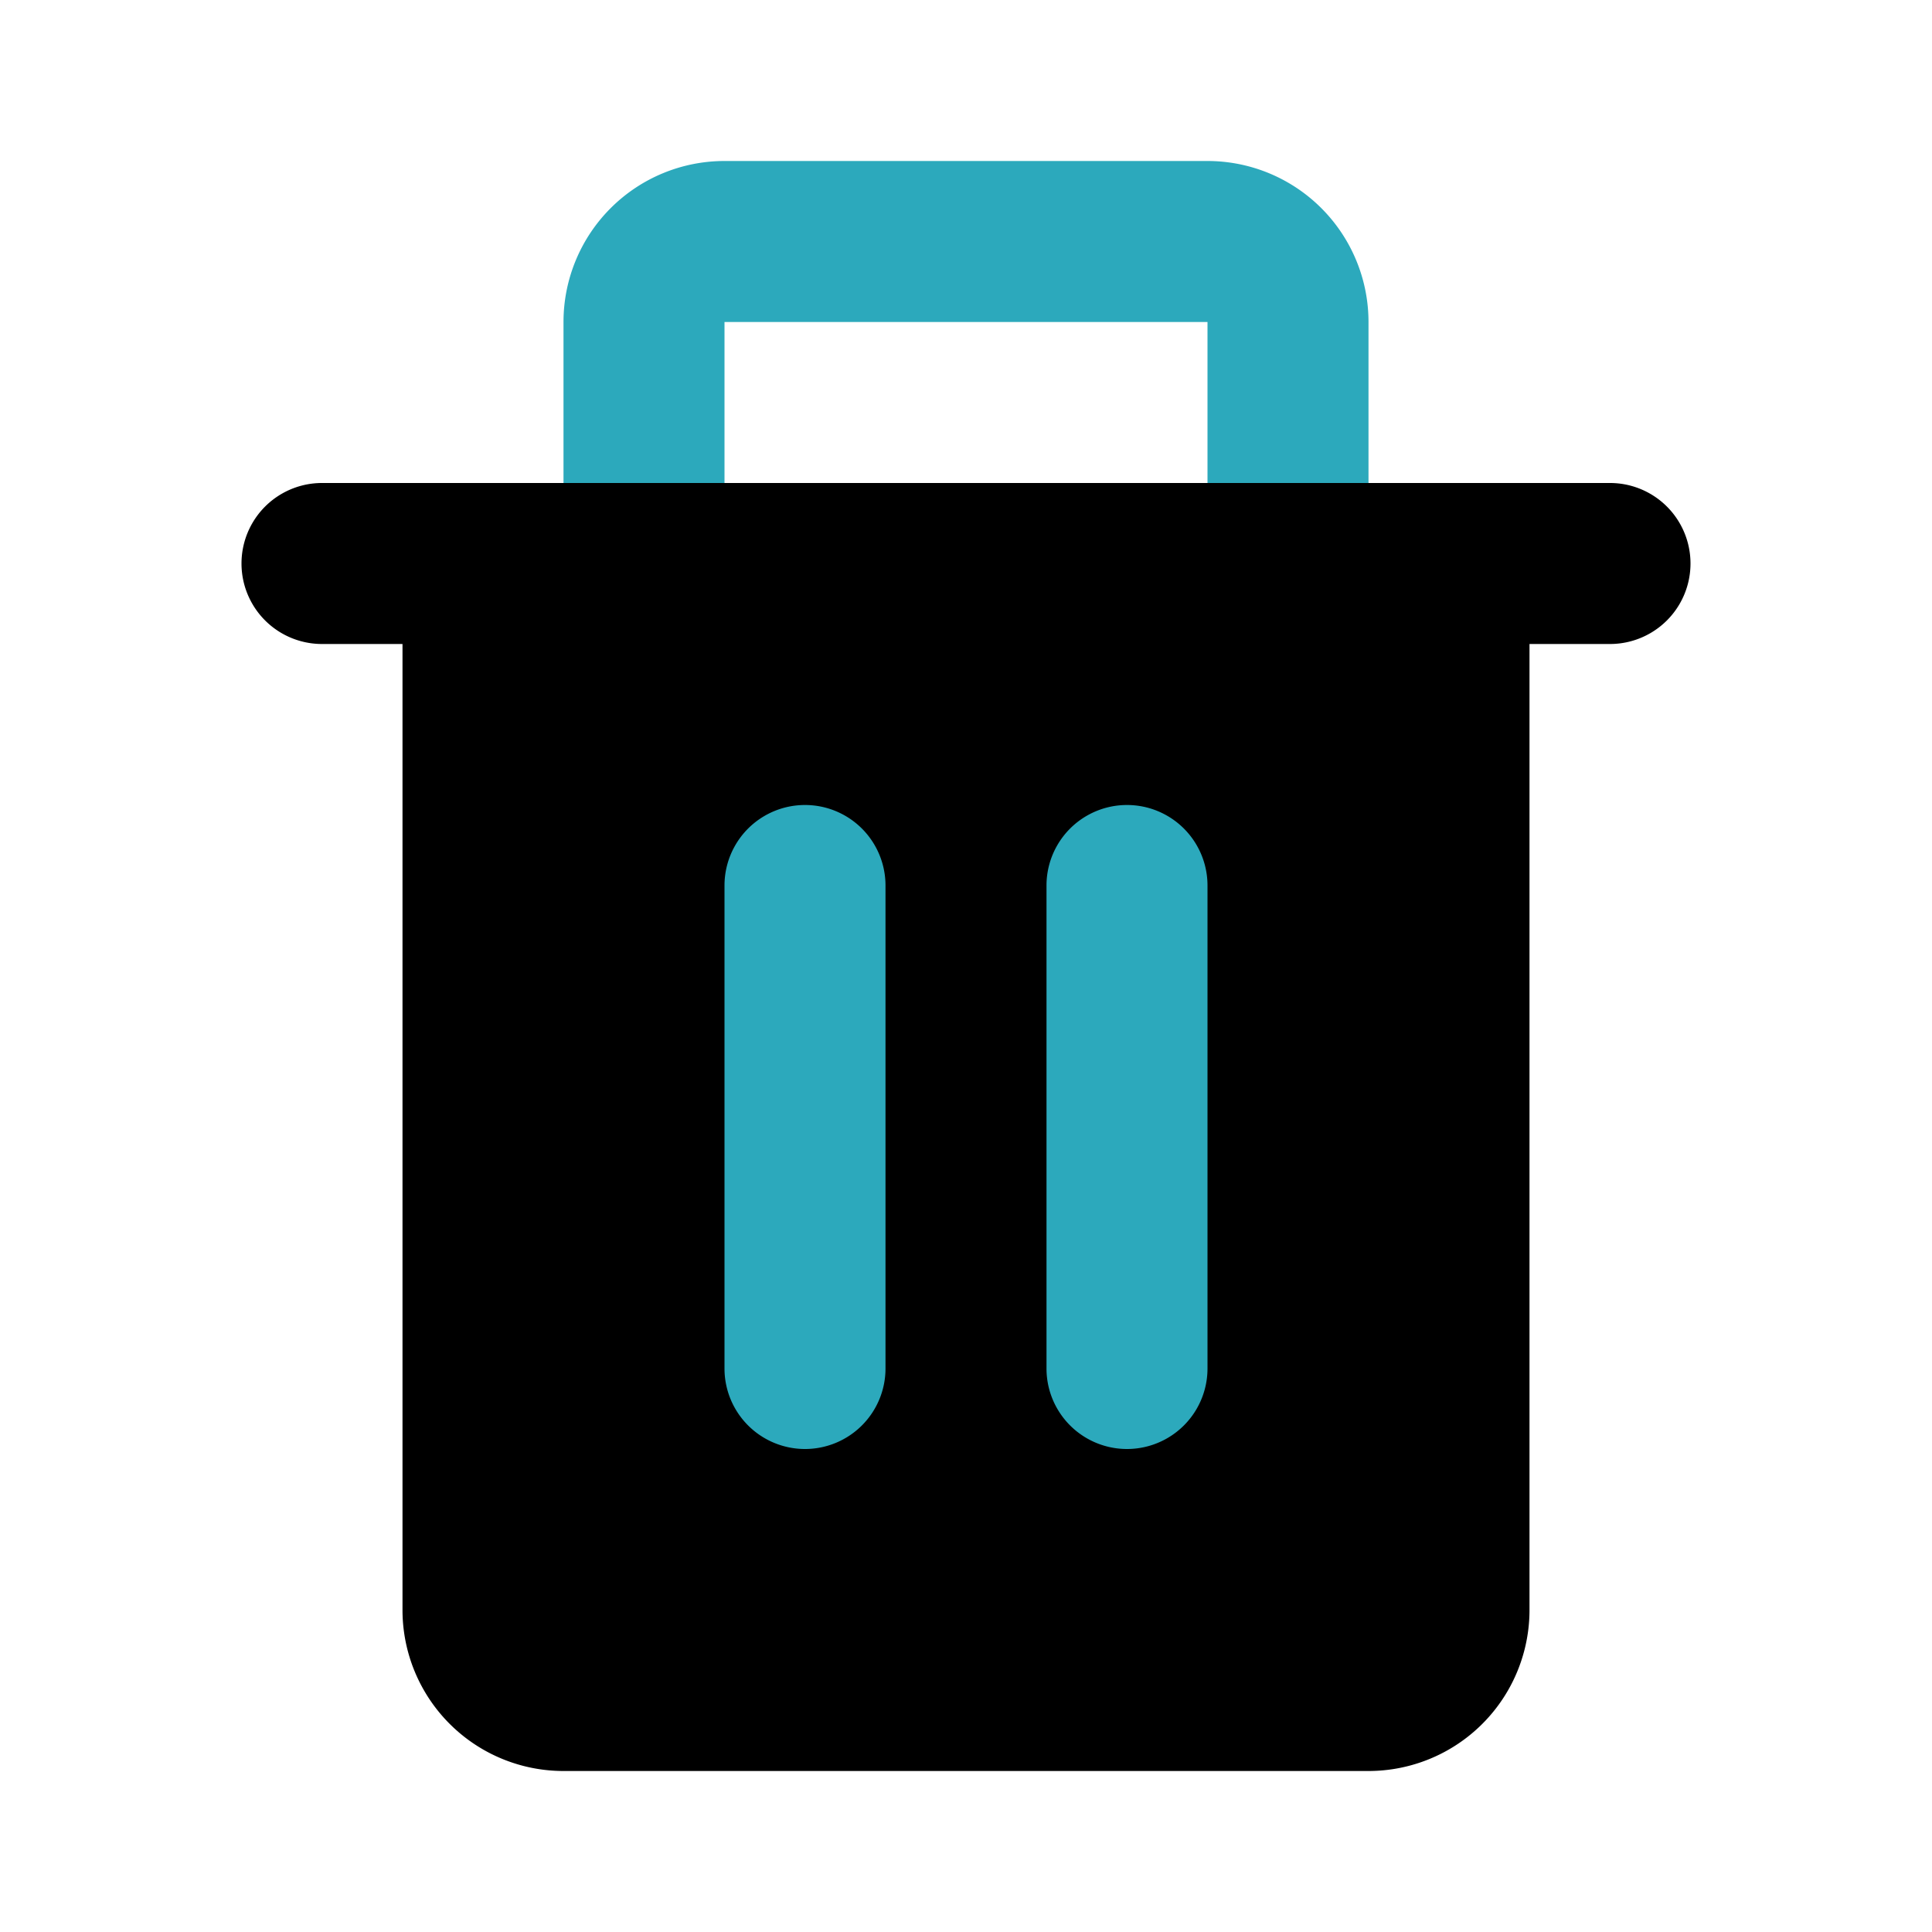 <?xml version="1.0" encoding="utf-8"?>
<svg fill="#000000" width="800px" height="800px" viewBox="0 0 24 24" id="delete-alt" data-name="Flat Color" xmlns="http://www.w3.org/2000/svg" class="icon flat-color"><path id="secondary" d="M16,8a1,1,0,0,1-1-1V4H9V7A1,1,0,0,1,7,7V4A2,2,0,0,1,9,2h6a2,2,0,0,1,2,2V7A1,1,0,0,1,16,8Z" style="fill: rgb(44, 169, 188);"></path><path id="primary" d="M20,6H4A1,1,0,0,0,4,8H5V20a2,2,0,0,0,2,2H17a2,2,0,0,0,2-2V8h1a1,1,0,0,0,0-2Z" style="fill: rgb(0, 0, 0);"></path><path id="secondary-2" data-name="secondary" d="M10,18a1,1,0,0,1-1-1V11a1,1,0,0,1,2,0v6A1,1,0,0,1,10,18Zm5-1V11a1,1,0,0,0-2,0v6a1,1,0,0,0,2,0Z" style="fill: rgb(44, 169, 188);"></path></svg>